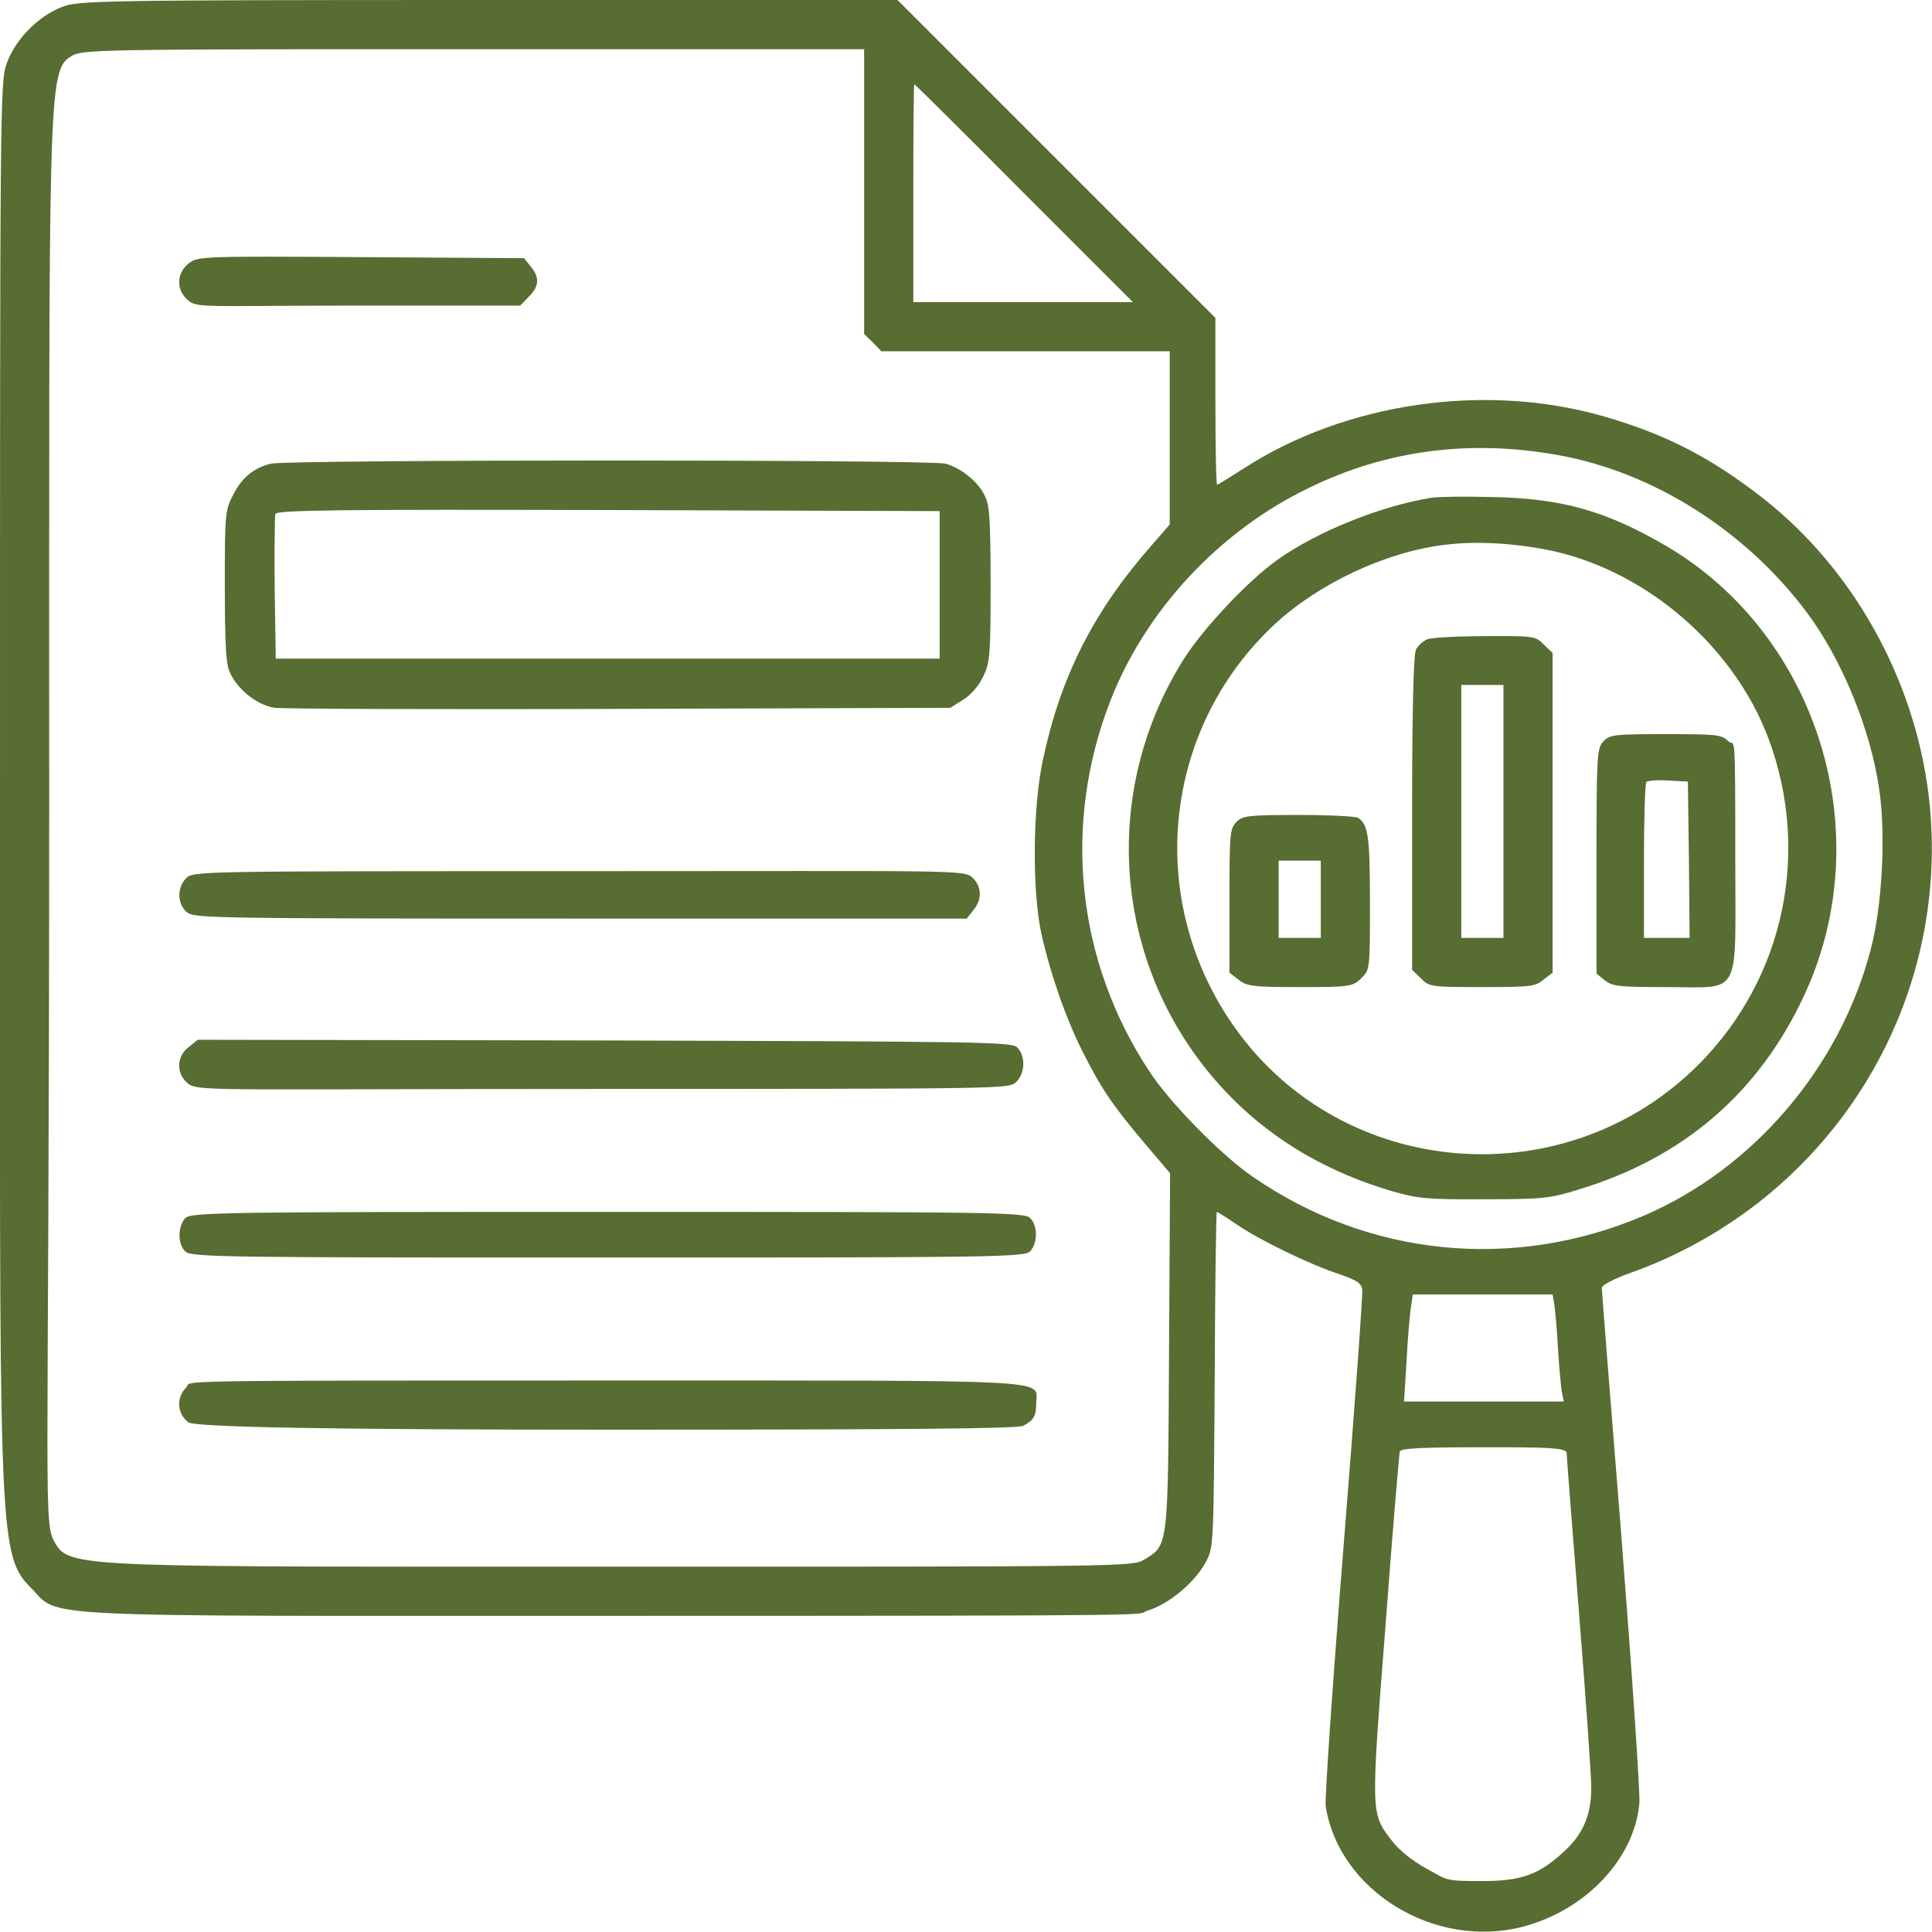 <?xml version="1.0" encoding="UTF-8"?>
<svg id="Laag_1" xmlns="http://www.w3.org/2000/svg" width="550" height="550" version="1.1" viewBox="0 0 550 550">
  <!-- Generator: Adobe Illustrator 29.0.1, SVG Export Plug-In . SVG Version: 2.1.0 Build 192)  -->
  <defs>
    <style>
      .st0 {
        fill: #576d31;
      }
    </style>
  </defs>
  <path class="st0" d="M17.6,2c-6.7,2.6-13.1,9.1-15.6,15.8C0,23,0,25.9,0,229.9s-.8,212.4,8.5,221.8c9.1,9-4.5,8.3,164.5,8.3s149.3-.2,153.7-1.5c6-1.8,13.5-8,16.6-13.9,2.2-4,2.2-4.8,2.5-51.9.1-26.2.4-47.7.6-47.7s2.8,1.6,5.7,3.6c6.4,4.4,21,11.5,29.4,14.2,4.8,1.7,6.1,2.5,6.3,4.4.2,1.3-2.2,34.1-5.3,72.8-3.1,38.8-5.4,72.2-5.1,74.2,3.8,24.1,31,40.8,56.1,34.3,18-4.7,31.9-19.5,33.2-35.3.2-3.1-2.1-37.1-5.1-75.5-3.1-38.4-5.6-70.4-5.6-71.1s3.3-2.5,7.8-4.1c57.2-20.3,92.5-76.8,85.2-136.5-4.1-32.8-21.4-63.9-46.9-84-14.8-11.6-27.7-18.3-45.3-23.4-33.8-9.8-73.6-4.1-102.8,14.8-3.9,2.5-7.3,4.6-7.5,4.6-.3,0-.5-10.7-.5-23.8v-23.7l-45.3-45.3L255.5,0h-116.5C26.4,0,22.3.2,17.6,2ZM246,54.5v40.6l2.5,2.4,2.4,2.5h82.1v49.3l-5.3,6.1c-16.5,18.8-25.8,37.3-30.8,60.9-2.9,13.2-3.1,37-.5,49.2,2.5,11.4,6.9,24.1,11.7,33.7,5.3,10.5,8.4,15.2,17.6,26.1l7.4,8.7-.3,50.8c-.3,56.3-.2,55-7.1,59.2-3.1,2-6.2,2-152,2s-153.7.4-157.7-6.2-2-4.4-2-209.6S13.5,20.1,20.3,16c3.1-1.9,5.9-2,114.5-2h111.2v40.5ZM291.5,55l31,31h-62.5v-31c0-17.1.1-31,.3-31s14.2,13.9,31.2,31ZM443.8,129.6c27,4.9,53.2,21.5,70.6,44.8,10,13.4,18.2,33.4,20.6,50.5,1.9,12.9.8,33.3-2.5,45.6-8.8,33.5-33.5,62.3-64.6,75.6-37,15.8-78.4,11.7-111.4-11.2-8.9-6.1-23.5-21-29.3-29.9-20.8-31.5-24.8-70.3-11.1-105.5,10-25.7,30.9-48.2,56.3-60.5,22.2-10.9,46.1-14,71.4-9.4ZM442.4,371c.3,1.4.8,7,1.1,12.5s.9,11.2,1.1,12.7l.6,2.8h-45.5l.7-11.3c.3-6.1.9-13,1.2-15.2l.6-4h39.8l.4,2.5ZM446,413.7c0,1,1.6,21.4,3.5,45.3s3.5,46.4,3.5,49.9c0,7.9-2.4,13.5-8.2,18.6-6.8,6.2-11.9,8-22.8,8s-9.8-.2-16-3.6c-3.9-2.1-7.8-5.3-9.7-7.8-6.1-7.9-6.1-7.2-1.9-61,2-26.7,3.9-49.2,4.1-49.9.3-.9,6-1.2,24-1.2s23.5.1,23.5,1.7Z"/>
  <path class="st0" d="M53.7,75c-3.3,2.6-3.6,7.1-.7,10s3.3,2,48.5,2h46.6l2.4-2.5c3-2.9,3.2-5.5.6-8.6l-1.9-2.4-46.4-.3c-45.9-.3-46.5-.2-49.1,1.8Z"/>
  <path class="st0" d="M77.1,132c-4.9,1.2-8.3,4-10.8,9-2.2,4.2-2.3,5.6-2.3,25s.5,22.1,1,24.2c1.5,5.1,7.7,10.5,13.2,11.3,2.4.3,46.6.5,98.3.3l94-.3,3.7-2.3c2.1-1.3,4.5-4,5.7-6.6,1.9-3.9,2.1-6,2.1-25.9s-.4-22.6-1.4-25c-1.7-4.2-6.6-8.3-11.4-9.7-4.4-1.2-186.9-1.2-192.1,0ZM267.5,166.5v21H78.5l-.3-20c-.1-11,0-20.5.2-21.2.4-1.1,18.8-1.3,94.8-1.1l94.3.3v21Z"/>
  <path class="st0" d="M53,250c-2.6,2.6-2.6,7.2.1,9.6,2,1.8,5.3,1.9,112.1,1.9h110l1.9-2.4c2.5-3,2.4-6.6-.1-9.1s-3.3-2-112-2-110,0-112,2Z"/>
  <path class="st0" d="M53.7,298.1c-3.3,2.5-3.6,7-.7,9.9s3.3,2,117.9,2,116-.1,118.2-1.8c2.7-2.3,3-7.5.5-10-1.5-1.6-10-1.7-117.5-2l-115.8-.2-2.6,2.1Z"/>
  <path class="st0" d="M52.7,346.8c-2.2,2.5-2.1,7.5.1,9.5,1.7,1.6,11.5,1.7,120.4,1.7s118.6-.1,120.1-1.8c2.2-2.5,2.1-7.5-.1-9.5-1.7-1.6-11.5-1.7-120.4-1.7s-118.6.1-120.1,1.8Z"/>
  <path class="st0" d="M53,395c-2.9,2.9-2.6,7.4.6,9.9q2.7,2.1,119.1,2.1c85.8,0,117-.3,118.6-1.1,3-1.6,3.7-2.8,3.7-6.6,0-6.7,8.2-6.3-122.2-6.3s-117.8,0-119.8,2Z"/>
  <path class="st0" d="M407.5,141.7c-14.4,2.3-32.5,9.6-43.9,17.7-8.5,6.1-21.3,19.7-26.9,28.7-24.8,39.9-19.1,91.1,13.9,124.4,12.4,12.5,27.8,21.4,46,26.7,7,2,10,2.3,25.9,2.2,16.7,0,18.7-.2,27-2.8,29.7-9,51.1-27.4,64-55,21.6-46,4.2-102.7-39.2-128.2-17-9.9-29.5-13.5-49.3-13.9-8-.2-15.8-.1-17.5.2ZM442.7,157c26.8,6.2,51,27.4,60.7,53.1,12.1,32.3,4.6,68.1-19.4,92.5-37.8,38.4-101.5,33.6-132.5-10.1-25.6-36.1-20.7-85,11.5-114.9,12.6-11.6,31.6-20.5,48.3-22.5,9.3-1.2,21.1-.4,31.4,1.9Z"/>
  <path class="st0" d="M406.3,182c-1.2.5-2.6,1.8-3.2,2.9-.7,1.3-1.1,16.9-1.1,46.6v44.6l2.5,2.4c2.3,2.4,2.8,2.5,17.3,2.5s15.2-.2,17.6-2.1l2.6-2v-91l-2.5-2.4c-2.3-2.4-2.8-2.5-16.7-2.4-7.9,0-15.3.4-16.5.9ZM428,231v36h-12v-72h12v36Z"/>
  <path class="st0" d="M456.4,211.1c-1.8,2-1.9,4-1.9,34.1v32l2.4,1.9c2.1,1.7,4,1.9,17.5,1.9,21.6,0,19.6,3.6,19.6-36s-.1-32.1-2-34-3.3-2-17.8-2-16,.1-17.8,2.1ZM480.8,244.7l.2,22.3h-13v-21.8c0-12,.3-22.2.7-22.6s3.2-.6,6.3-.4l5.5.3.3,22.2Z"/>
  <path class="st0" d="M352,234c-1.9,1.9-2,3.3-2,22.4v20.5l2.6,2c2.4,1.9,4,2.1,17.6,2.1s15-.1,17.3-2.5c2.5-2.4,2.5-2.6,2.5-21.5s-.5-22.3-3.4-24.2c-.6-.4-8.2-.8-16.8-.8-14.5,0-16,.2-17.8,2ZM376,256v11h-12v-22h12v11Z"/>
</svg>